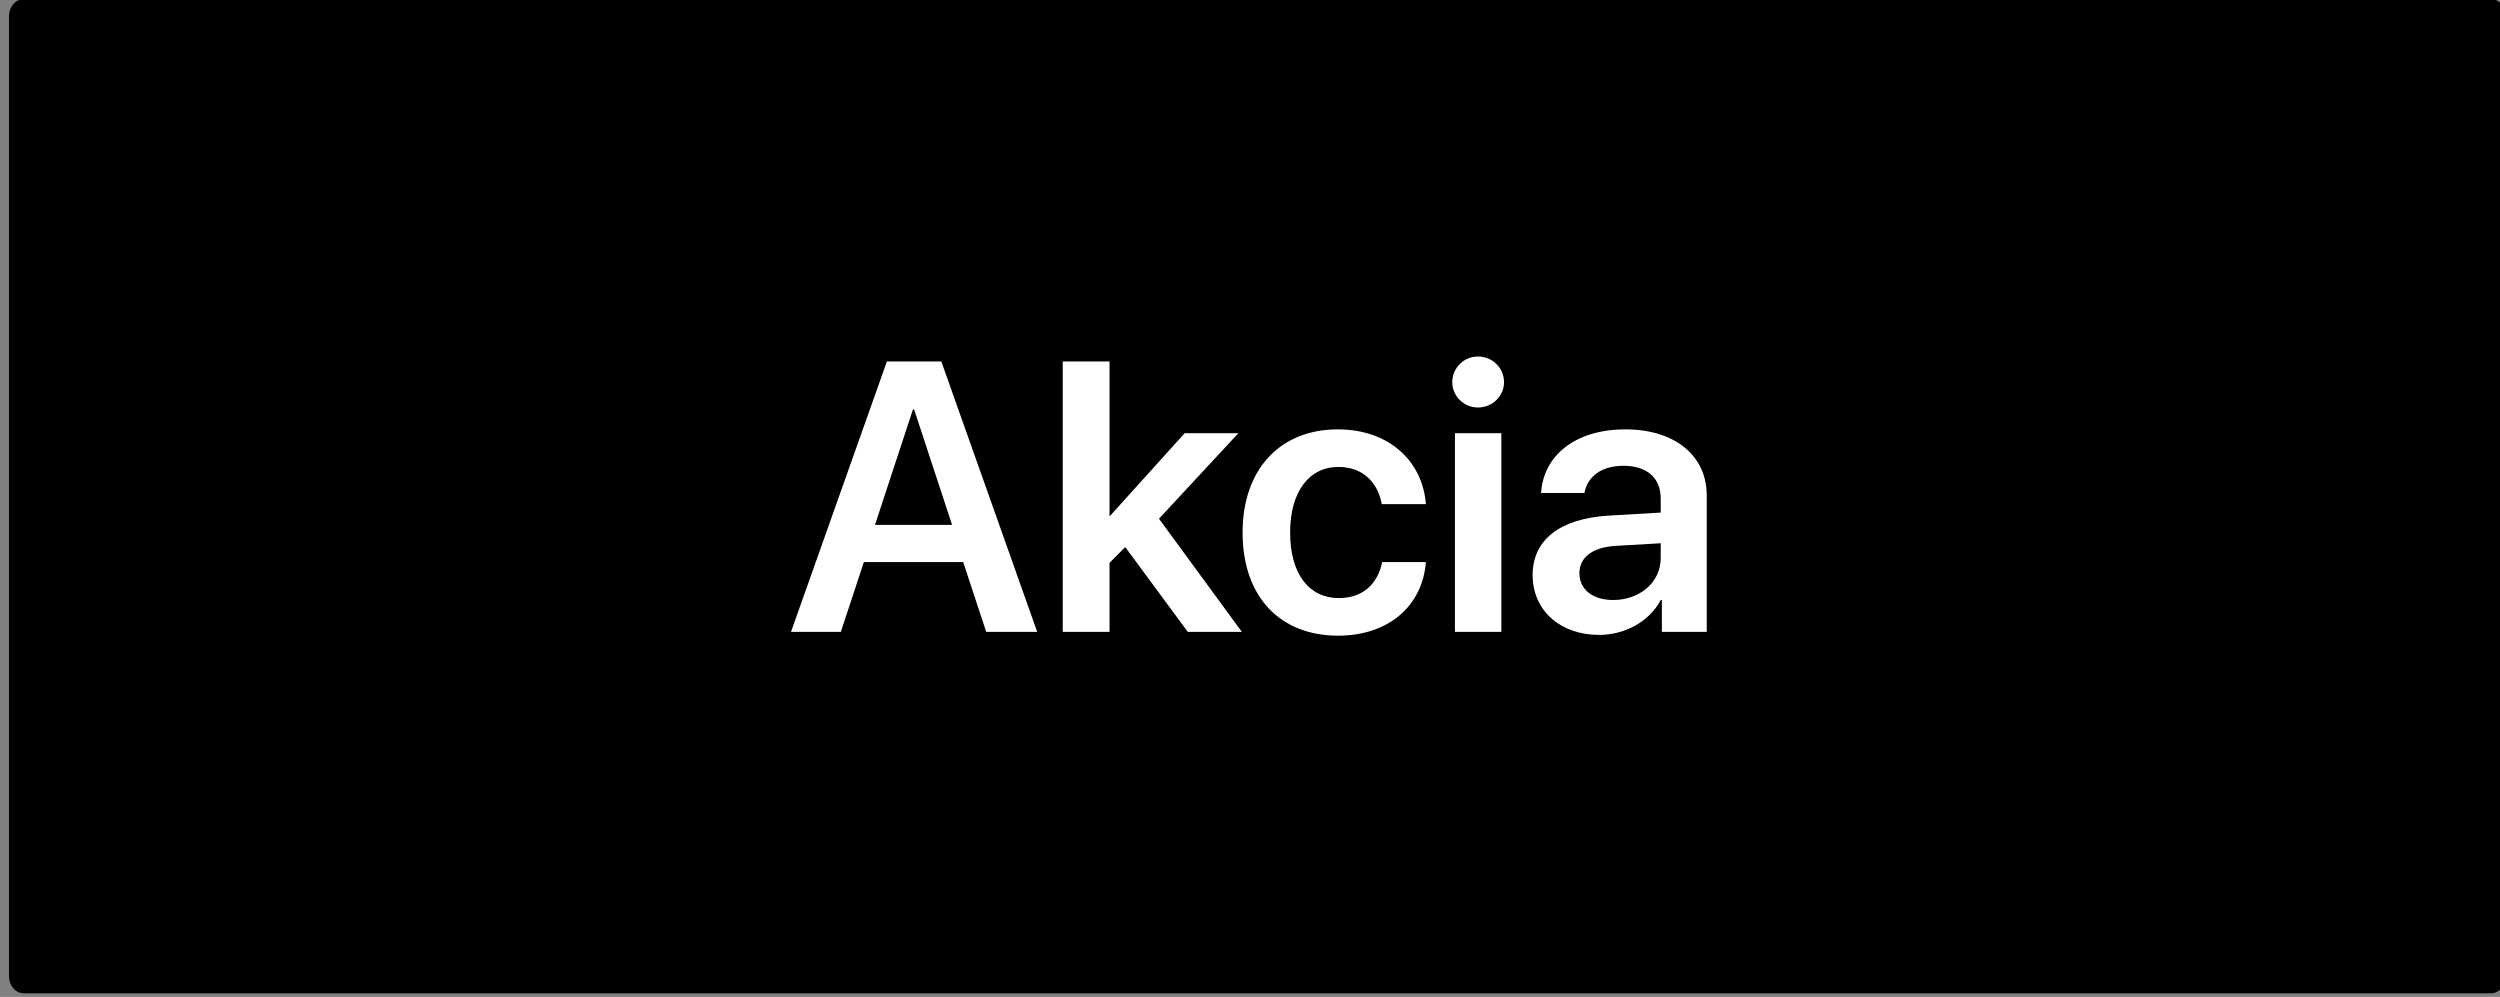 <?xml version="1.0" encoding="UTF-8" standalone="no"?>
<!DOCTYPE svg PUBLIC "-//W3C//DTD SVG 1.1//EN" "http://www.w3.org/Graphics/SVG/1.1/DTD/svg11.dtd">
<svg width="326px" height="130px" version="1.1" xmlns="http://www.w3.org/2000/svg" xmlns:xlink="http://www.w3.org/1999/xlink" xml:space="preserve" xmlns:serif="http://www.serif.com/" style="fill-rule:evenodd;clip-rule:evenodd;stroke-linecap:round;stroke-linejoin:round;stroke-miterlimit:1.5;">
    <rect width="100%" height="100%" fill="#808080" stroke="none"/>
    <g transform="matrix(1,0,0,1,-251.292,-492.679)">
        <g transform="matrix(4.167,0,0,4.167,0,0)">
            <g transform="matrix(0.205,0,0,0.24,-259.889,-152.973)">
                <rect x="1565.54" y="1132.15" width="376.651" height="125.153" style="stroke:black;stroke-width:4.48px;"/>
            </g>
        </g>
        <g transform="matrix(4.167,0,0,4.167,0,0)">
            <g transform="matrix(0.24,0,0,0.24,-320.606,-154.883)">
                <g transform="matrix(50,0,0,50,1689.62,1220.37)">
                    <path d="M0.522,-0L0.655,-0L0.405,-0.705L0.263,-0.705L0.013,-0L0.143,-0L0.203,-0.182L0.462,-0.182L0.522,-0ZM0.331,-0.58L0.334,-0.58L0.433,-0.279L0.232,-0.279L0.331,-0.58Z" style="fill:white;fill-rule:nonzero;"/>
                </g>
                <g transform="matrix(50,0,0,50,1723.05,1220.37)">
                    <path d="M0.176,-0.302L0.175,-0.302L0.175,-0.705L0.053,-0.705L0.053,-0L0.175,-0L0.175,-0.18L0.216,-0.221L0.379,-0L0.52,-0L0.304,-0.295L0.511,-0.518L0.371,-0.518L0.176,-0.302Z" style="fill:white;fill-rule:nonzero;"/>
                </g>
                <g transform="matrix(50,0,0,50,1747.75,1220.37)">
                    <path d="M0.506,-0.333C0.498,-0.442 0.413,-0.528 0.276,-0.528C0.126,-0.528 0.028,-0.424 0.028,-0.259C0.028,-0.091 0.126,0.01 0.277,0.01C0.407,0.01 0.497,-0.066 0.506,-0.182L0.392,-0.182C0.38,-0.123 0.34,-0.088 0.279,-0.088C0.202,-0.088 0.152,-0.15 0.152,-0.259C0.152,-0.365 0.201,-0.43 0.278,-0.43C0.343,-0.43 0.381,-0.388 0.391,-0.333L0.506,-0.333Z" style="fill:white;fill-rule:nonzero;"/>
                </g>
                <g transform="matrix(50,0,0,50,1774.19,1220.37)">
                    <path d="M0.053,-0L0.174,-0L0.174,-0.518L0.053,-0.518L0.053,-0ZM0.113,-0.585C0.151,-0.585 0.181,-0.615 0.181,-0.651C0.181,-0.688 0.151,-0.718 0.113,-0.718C0.076,-0.718 0.046,-0.688 0.046,-0.651C0.046,-0.615 0.076,-0.585 0.113,-0.585Z" style="fill:white;fill-rule:nonzero;"/>
                </g>
                <g transform="matrix(50,0,0,50,1785.52,1220.37)">
                    <path d="M0.239,-0.083C0.186,-0.083 0.151,-0.11 0.151,-0.153C0.151,-0.194 0.185,-0.22 0.243,-0.224L0.363,-0.231L0.363,-0.192C0.363,-0.129 0.308,-0.083 0.239,-0.083ZM0.202,0.008C0.269,0.008 0.333,-0.026 0.363,-0.083L0.366,-0.083L0.366,-0L0.483,-0L0.483,-0.356C0.483,-0.46 0.399,-0.528 0.271,-0.528C0.139,-0.528 0.057,-0.459 0.051,-0.362L0.164,-0.362C0.172,-0.405 0.208,-0.433 0.266,-0.433C0.326,-0.433 0.363,-0.402 0.363,-0.348L0.363,-0.311L0.226,-0.303C0.1,-0.295 0.029,-0.24 0.029,-0.148C0.029,-0.055 0.102,0.008 0.202,0.008Z" style="fill:white;fill-rule:nonzero;"/>
                </g>
            </g>
        </g>
    </g>
</svg>

